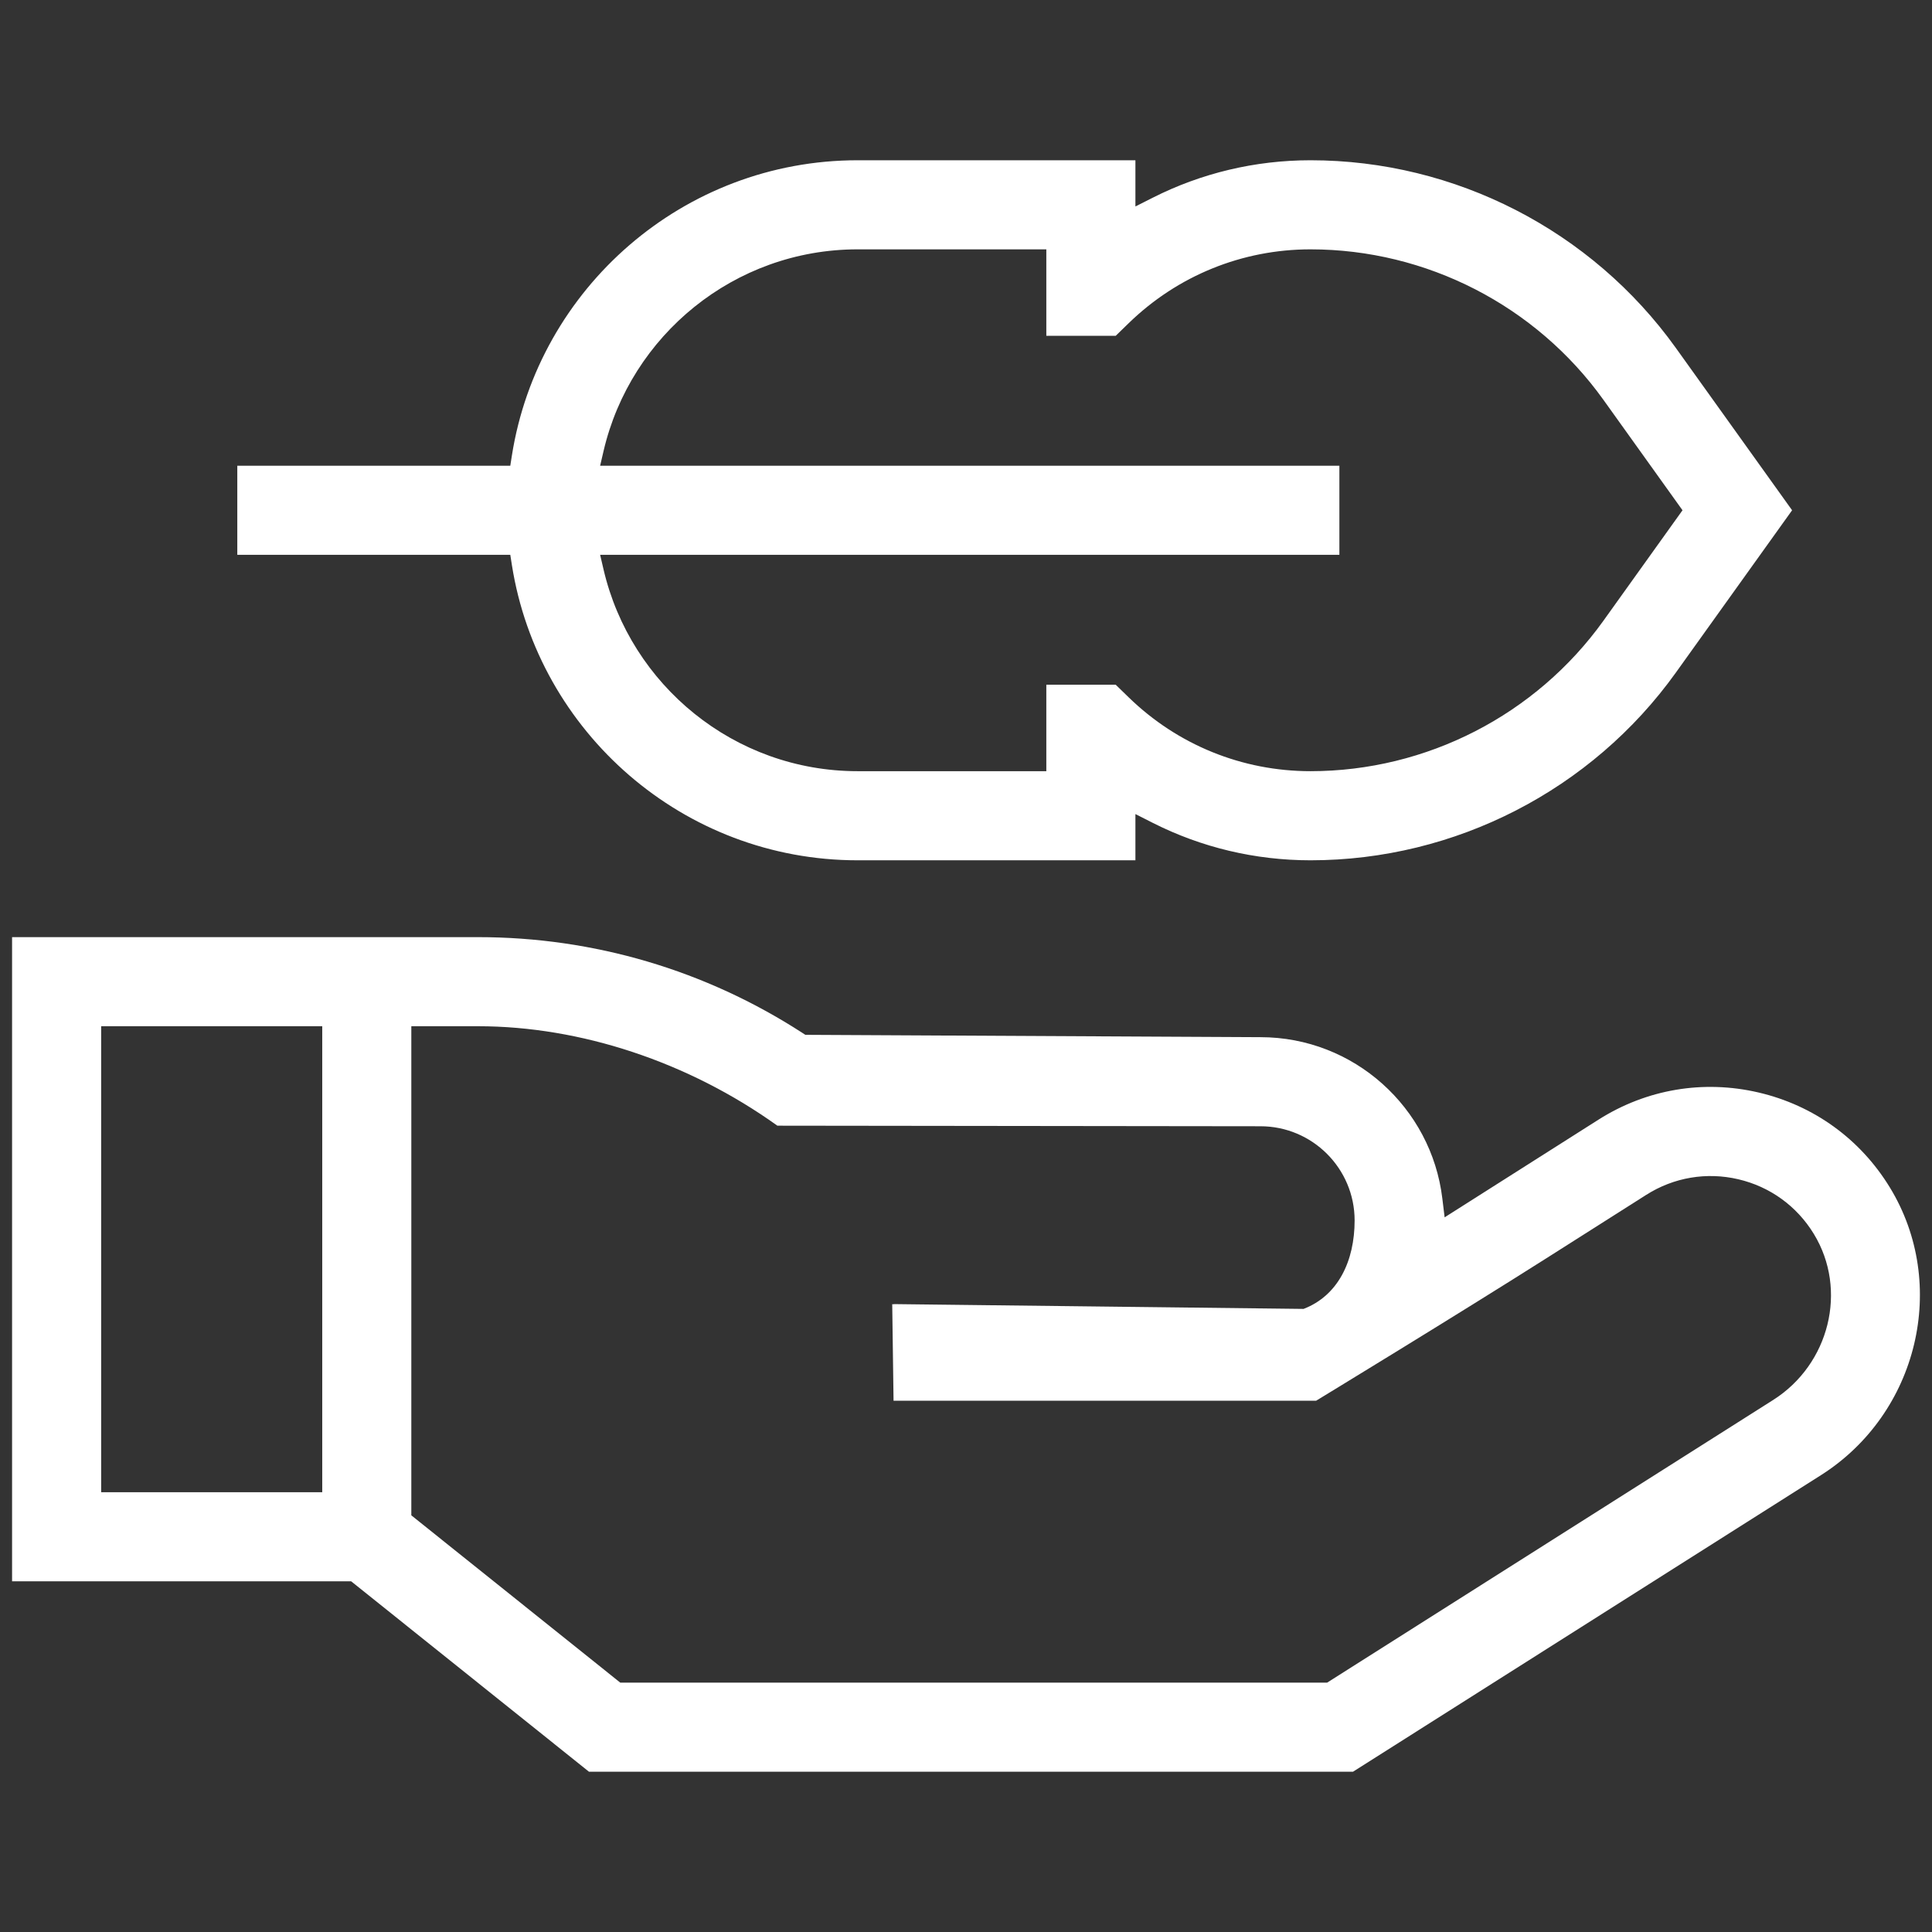 <svg width="80" height="80" viewBox="0 0 80 80" fill="none" xmlns="http://www.w3.org/2000/svg">
<rect x="0" y="0" width="80" height="80" fill="#333333" stroke="none"/>
<path fill-rule="evenodd" clip-rule="evenodd" d="M75.396 61.087L56.024 73.364H24.389L14.54 65.478H0.5V38.805H19.794C24.587 38.805 29.215 40.174 33.225 42.77L33.348 42.85L52.19 42.947H52.192C56.065 42.947 59.27 45.866 59.723 49.62L59.819 50.407L66.194 46.36C68.179 45.102 70.527 44.704 72.814 45.237C75.1 45.769 77.031 47.165 78.255 49.17C80.704 53.181 79.429 58.531 75.396 61.087ZM68.17 49.475L64.032 52.102C60.327 54.454 54.5 58 54.5 58H37L36.945 54L37 54.013V54.007C36.981 54.005 36.963 54.002 36.945 54C36.963 54.002 36.982 54.004 37 54.006V54L53.977 54.199C55.407 53.651 56.092 52.216 56.092 50.536C56.092 48.385 54.343 46.636 52.192 46.636L32.189 46.612C28.502 43.97 24.034 42.494 19.794 42.494H17.032V62.747L25.684 69.674H54.954L73.421 57.971C75.752 56.494 76.524 53.414 75.106 51.093C74.403 49.941 73.29 49.136 71.977 48.83C70.663 48.523 69.309 48.753 68.17 49.475ZM13.343 42.494V61.789H4.189V42.494H13.343Z" fill="white"/>
<path fill-rule="evenodd" clip-rule="evenodd" d="M69.395 27.849L74.207 21.129L69.395 14.41C65.909 9.543 60.253 6.636 54.266 6.636C51.964 6.636 49.741 7.172 47.74 8.183L47.015 8.549V6.636H35.512C28.292 6.636 22.288 11.944 21.196 18.863L21.13 19.285H9.826V22.974H21.13L21.196 23.396C22.288 30.315 28.292 35.623 35.512 35.623H47.015V33.709L47.74 34.076C49.741 35.087 51.964 35.623 54.266 35.623C60.253 35.623 65.909 32.716 69.395 27.849ZM43.326 28.353H46.199L46.736 28.875C48.764 30.847 51.439 31.933 54.266 31.933C59.067 31.933 63.6 29.604 66.396 25.701L69.669 21.129L66.396 16.558C63.6 12.655 59.067 10.325 54.266 10.325C51.439 10.325 48.764 11.412 46.736 13.383L46.199 13.905H43.326V10.325H35.512C30.399 10.325 26.109 13.895 24.993 18.671L24.85 19.285H55.461V22.974H24.85L24.993 23.587C26.109 28.363 30.399 31.933 35.512 31.933H43.326V28.353Z" fill="white"/>
</svg>
